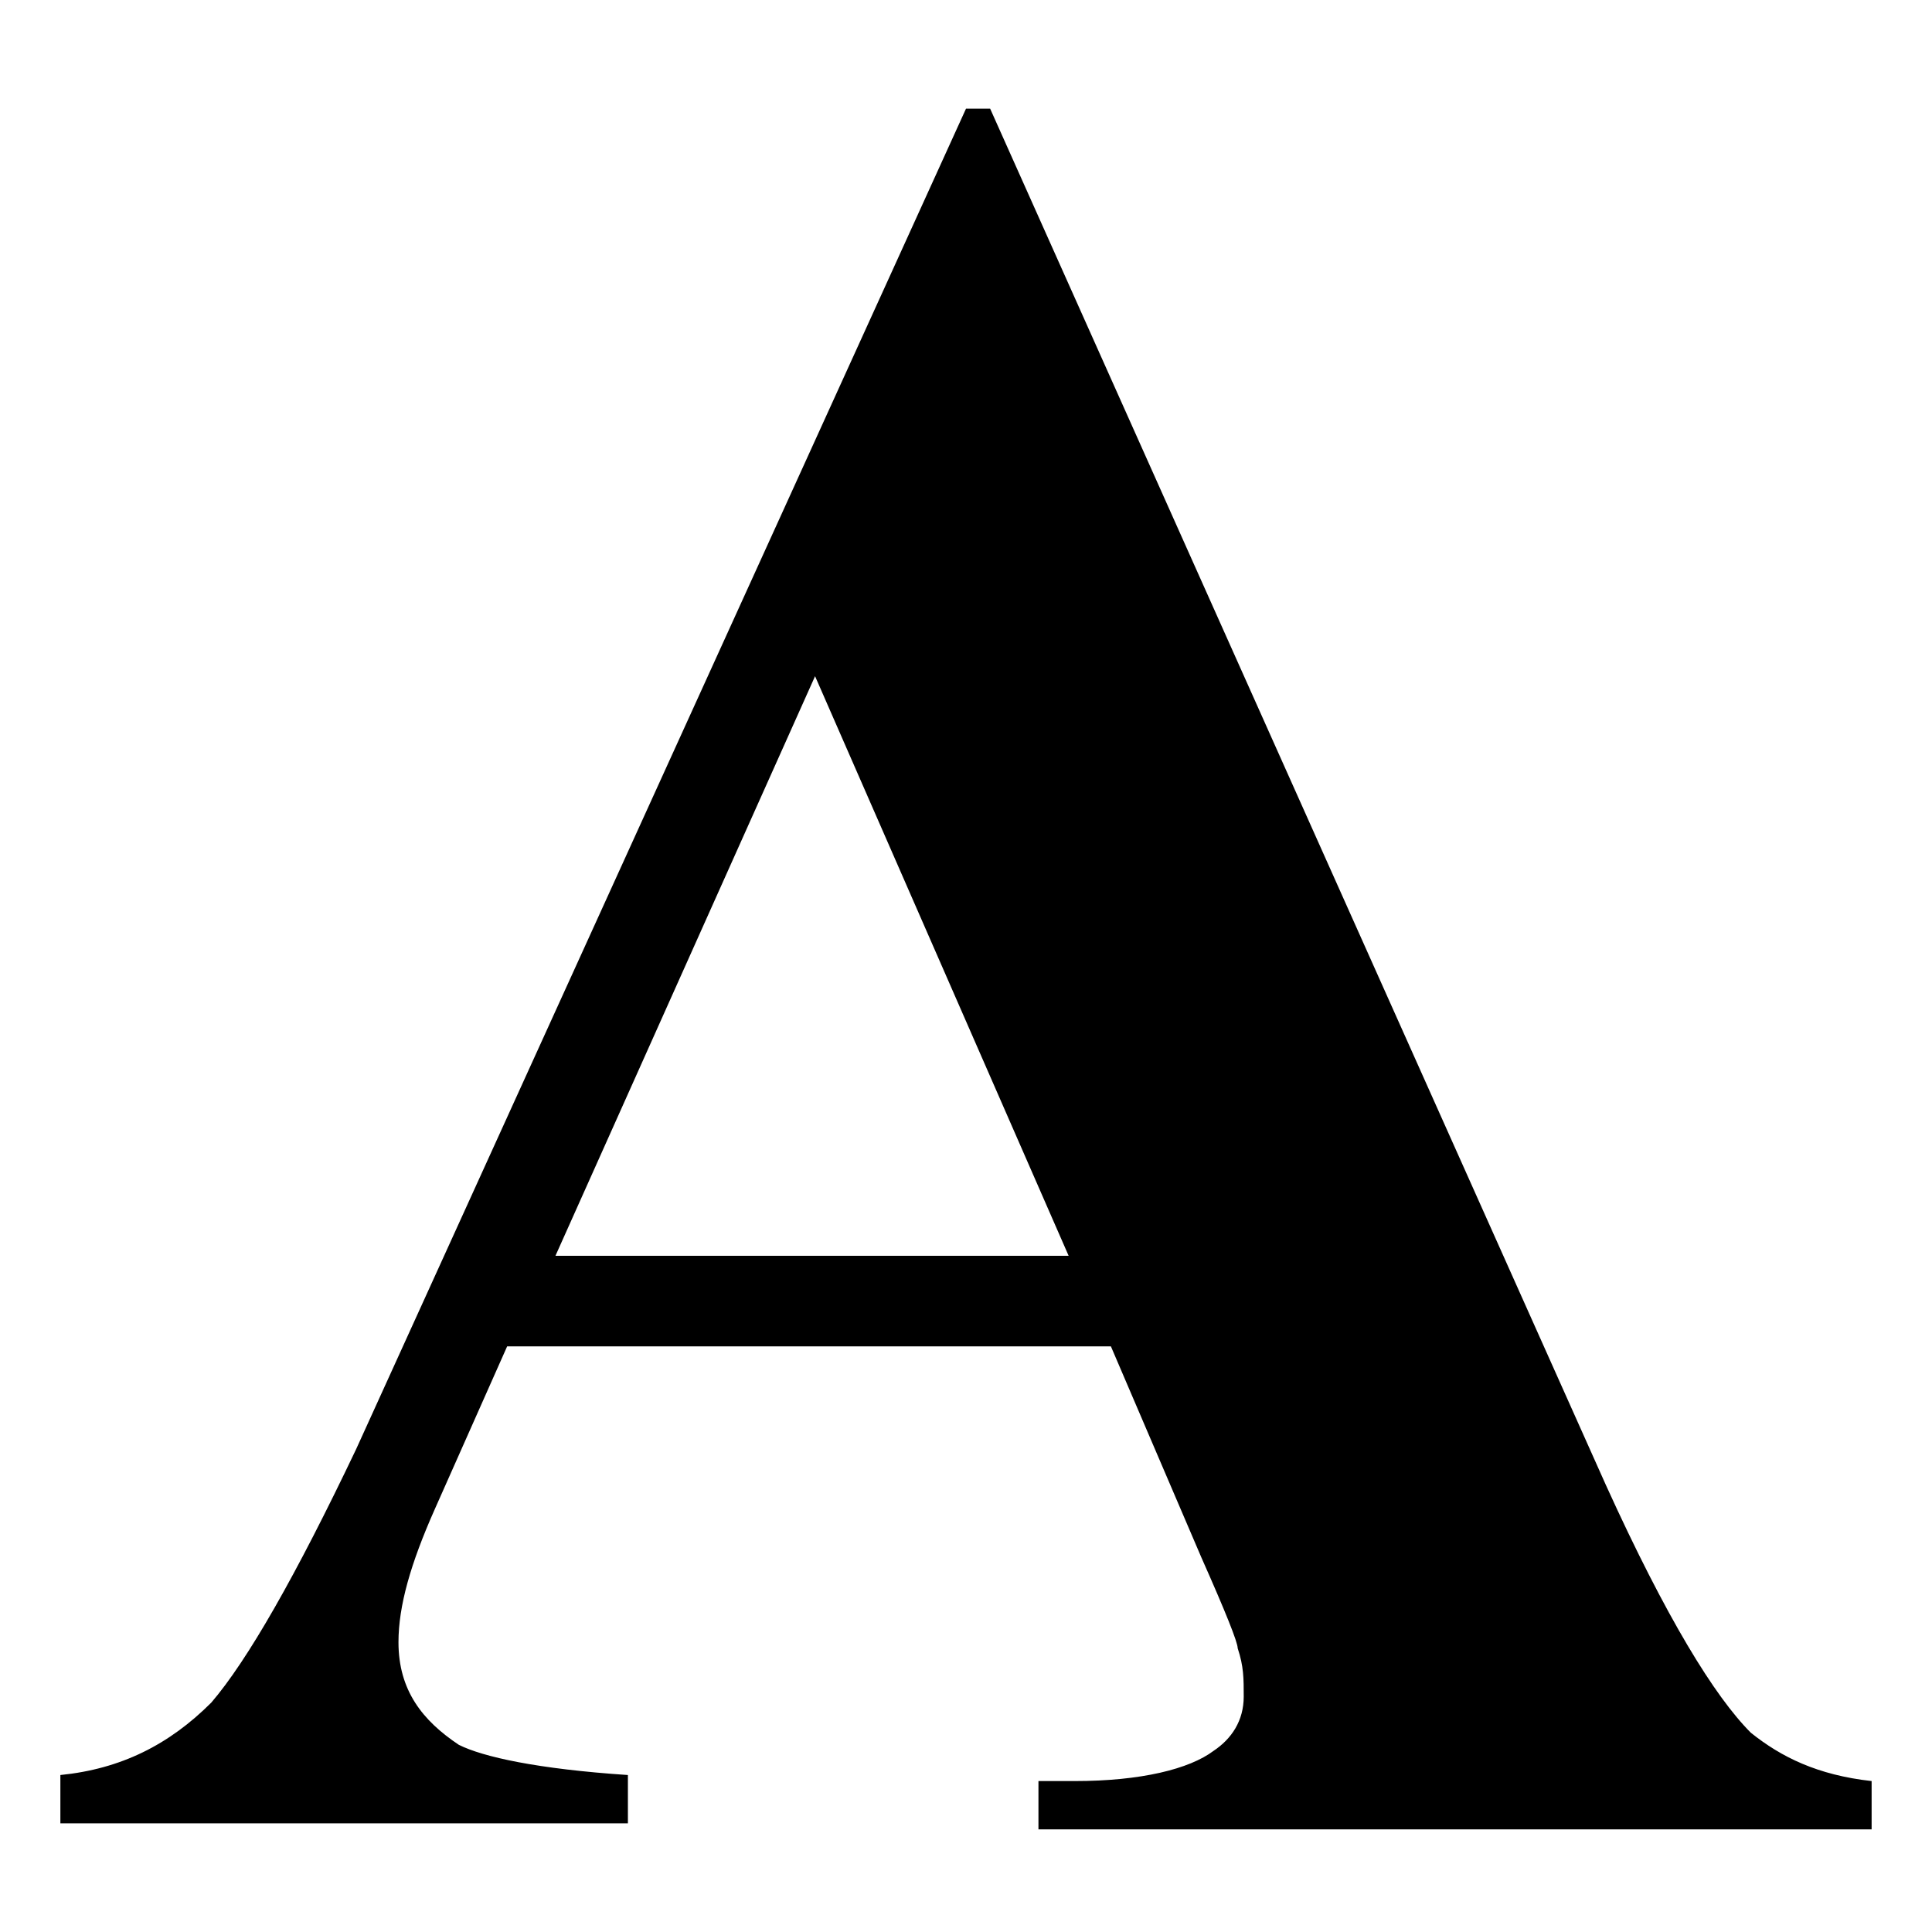 <svg xmlns="http://www.w3.org/2000/svg" viewBox="8 -8 32 32" style="enable-background:new 8 -8 32 32"><path d="M37 20.7c-.6-.6-1.4-1.9-2.4-4.1L24.4-6.2H24L13.9 16c-1 2.1-1.8 3.5-2.4 4.2-.7.7-1.5 1.1-2.5 1.2v.8h9.4v-.8c-1.5-.1-2.4-.3-2.8-.5-.6-.4-1-.9-1-1.7 0-.6.2-1.3.6-2.2l1.2-2.7h10l1.5 3.5c.4.9.6 1.4.6 1.5.1.3.1.5.1.8 0 .4-.2.7-.5.9-.4.3-1.2.5-2.3.5h-.6v.8H39v-.8c-.9-.1-1.5-.4-2-.8zm-19.8-7.9l4.3-9.6 4.2 9.6h-8.5z"/></svg>